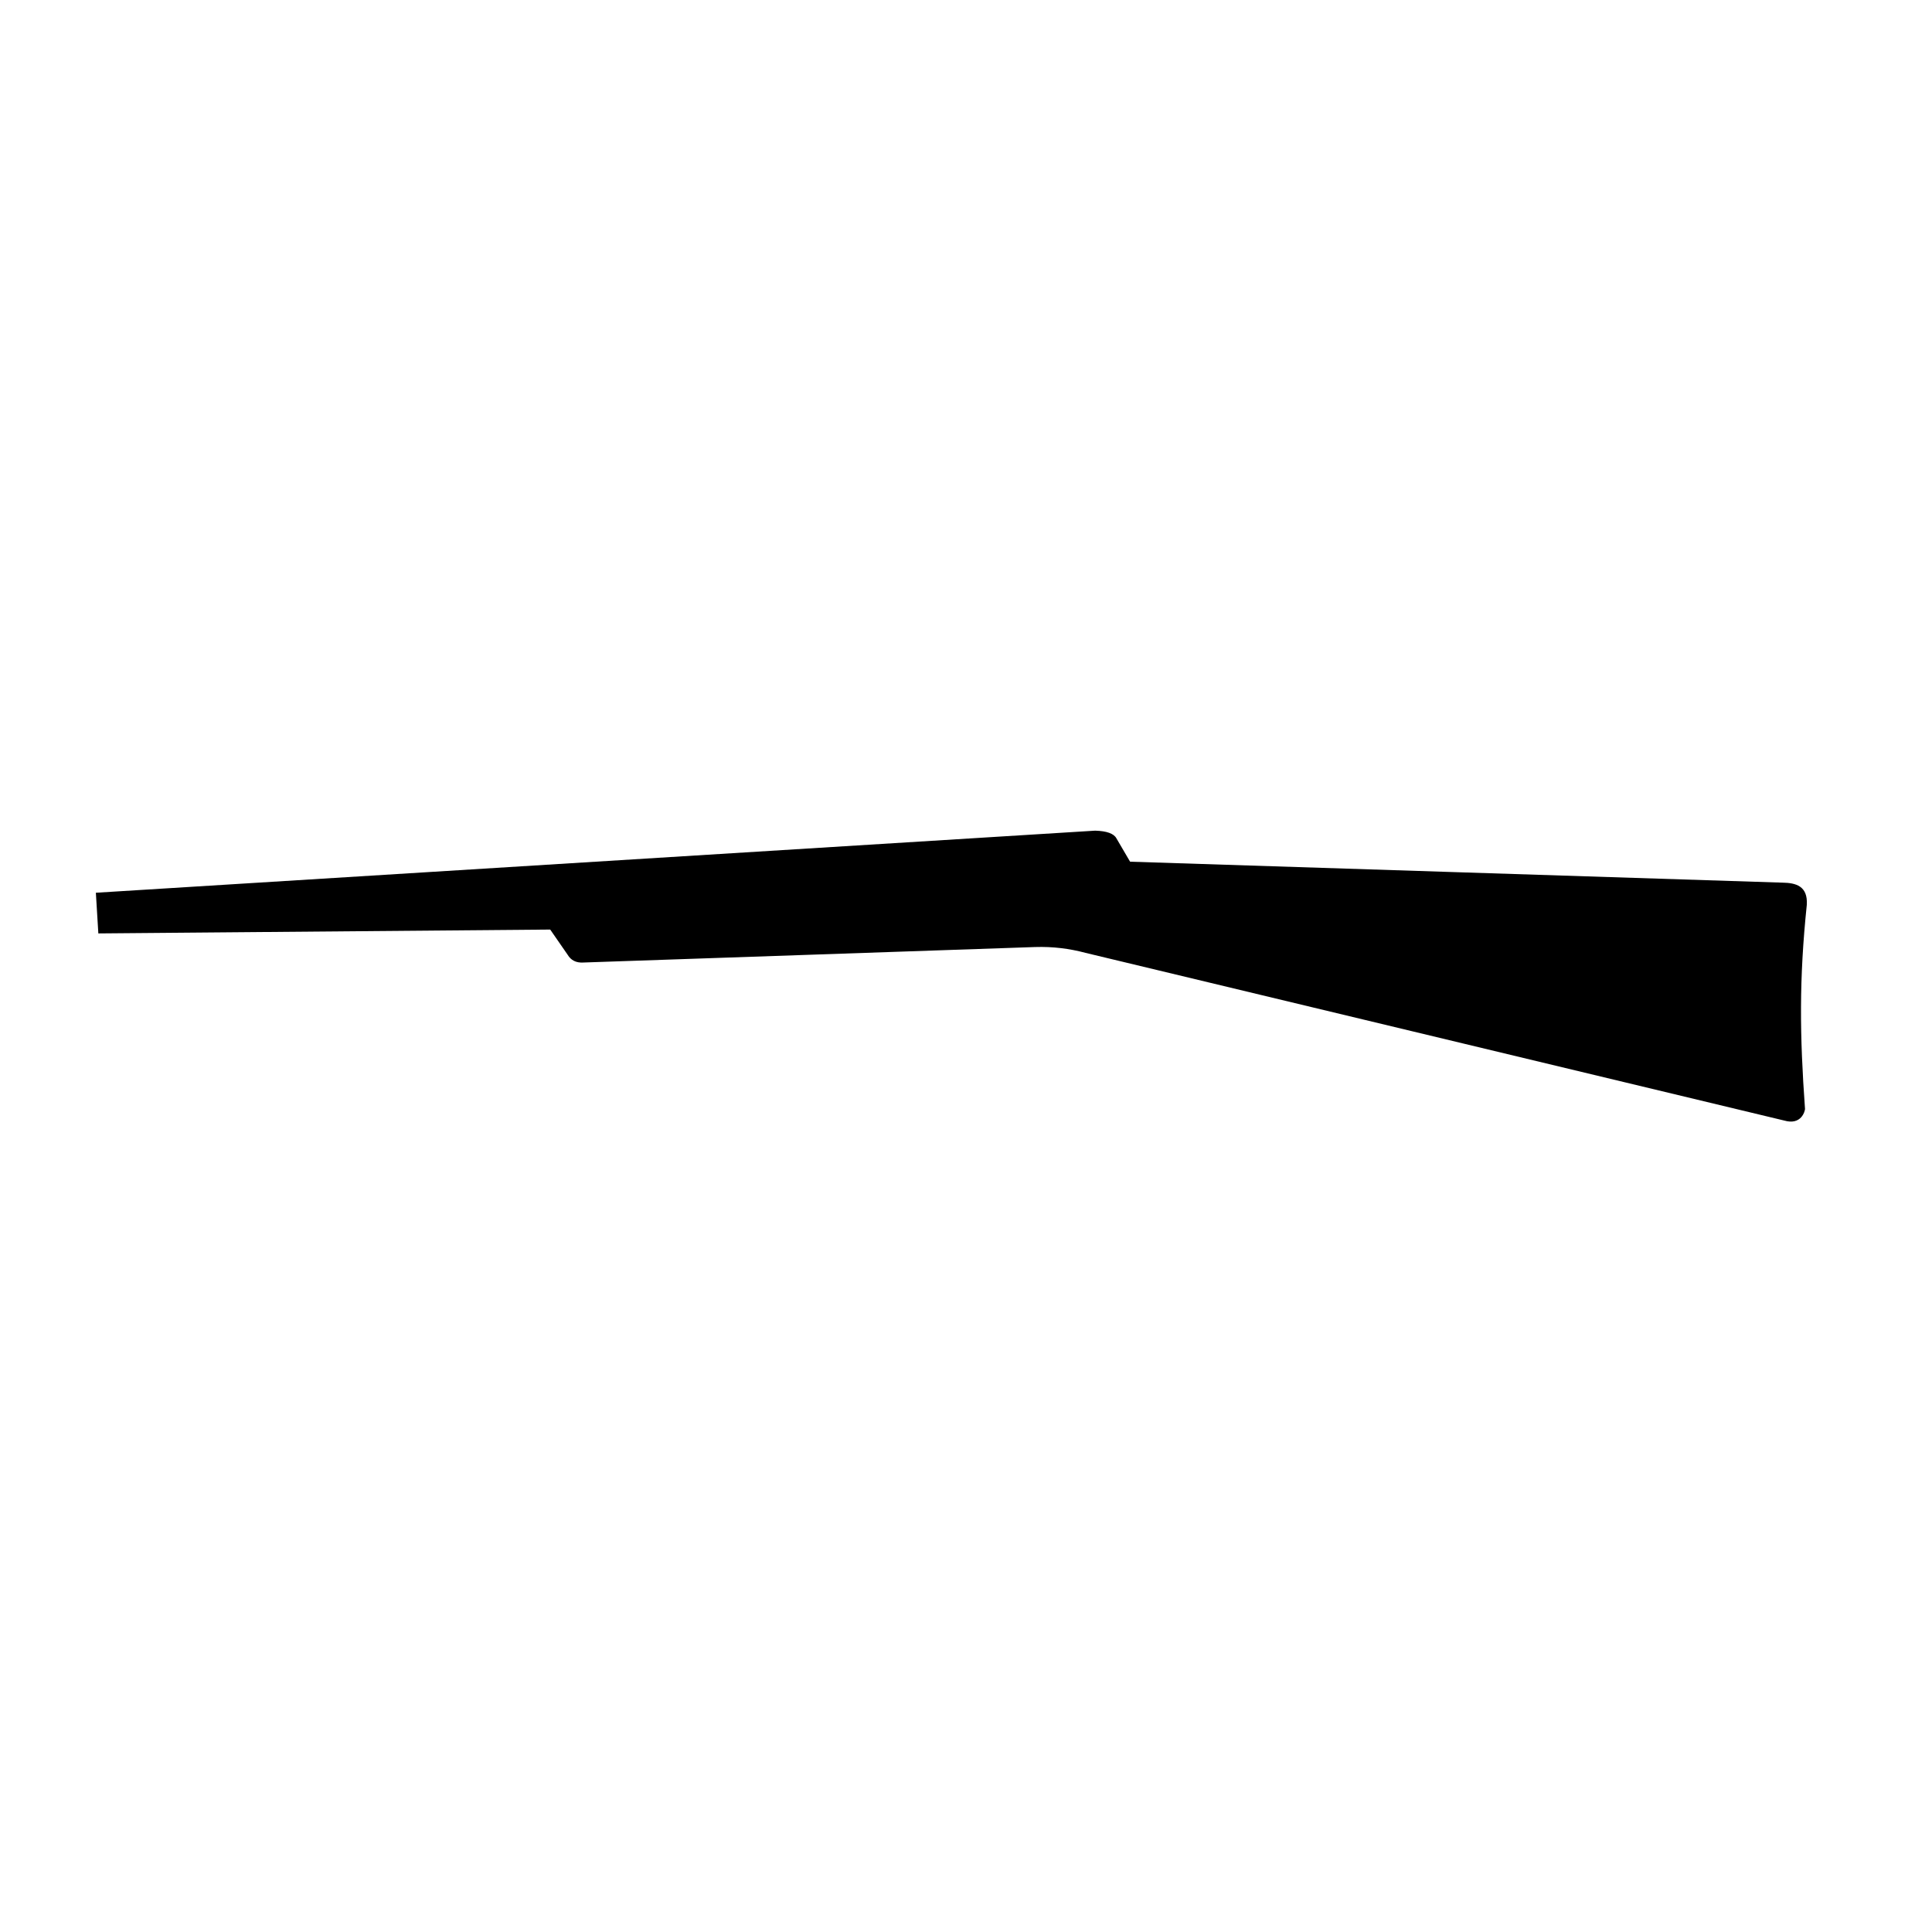 <?xml version="1.0" encoding="UTF-8"?>
<!-- Uploaded to: SVG Repo, www.svgrepo.com, Generator: SVG Repo Mixer Tools -->
<svg fill="#000000" width="800px" height="800px" version="1.1" viewBox="144 144 512 512" xmlns="http://www.w3.org/2000/svg">
 <path d="m622.82 383.79c-2.055 19.801-1.875 34.531-0.473 54.105-0.023 0.559-0.973 4.379-5.5 3.062-61.73-14.812-123.46-29.625-185.19-44.445-4.156-1.105-8.57-1.695-13.363-1.539-39.914 1.371-79.828 2.734-119.74 4.106-1.871 0.105-3.242-0.582-4.117-2.051-1.539-2.231-3.086-4.457-4.625-6.684-39.91 0.344-79.832 0.688-119.75 1.023-0.215-3.598-0.438-7.188-0.656-10.781 88.273-5.488 176.54-10.965 264.82-16.453 3.086 0.09 4.969 0.77 5.652 2.059 1.195 2.055 2.402 4.113 3.606 6.164 58.719 1.855 114.21 3.707 172.94 5.555 3.465 0.059 6.711 0.863 6.394 5.879" fill-rule="evenodd"/>
</svg>